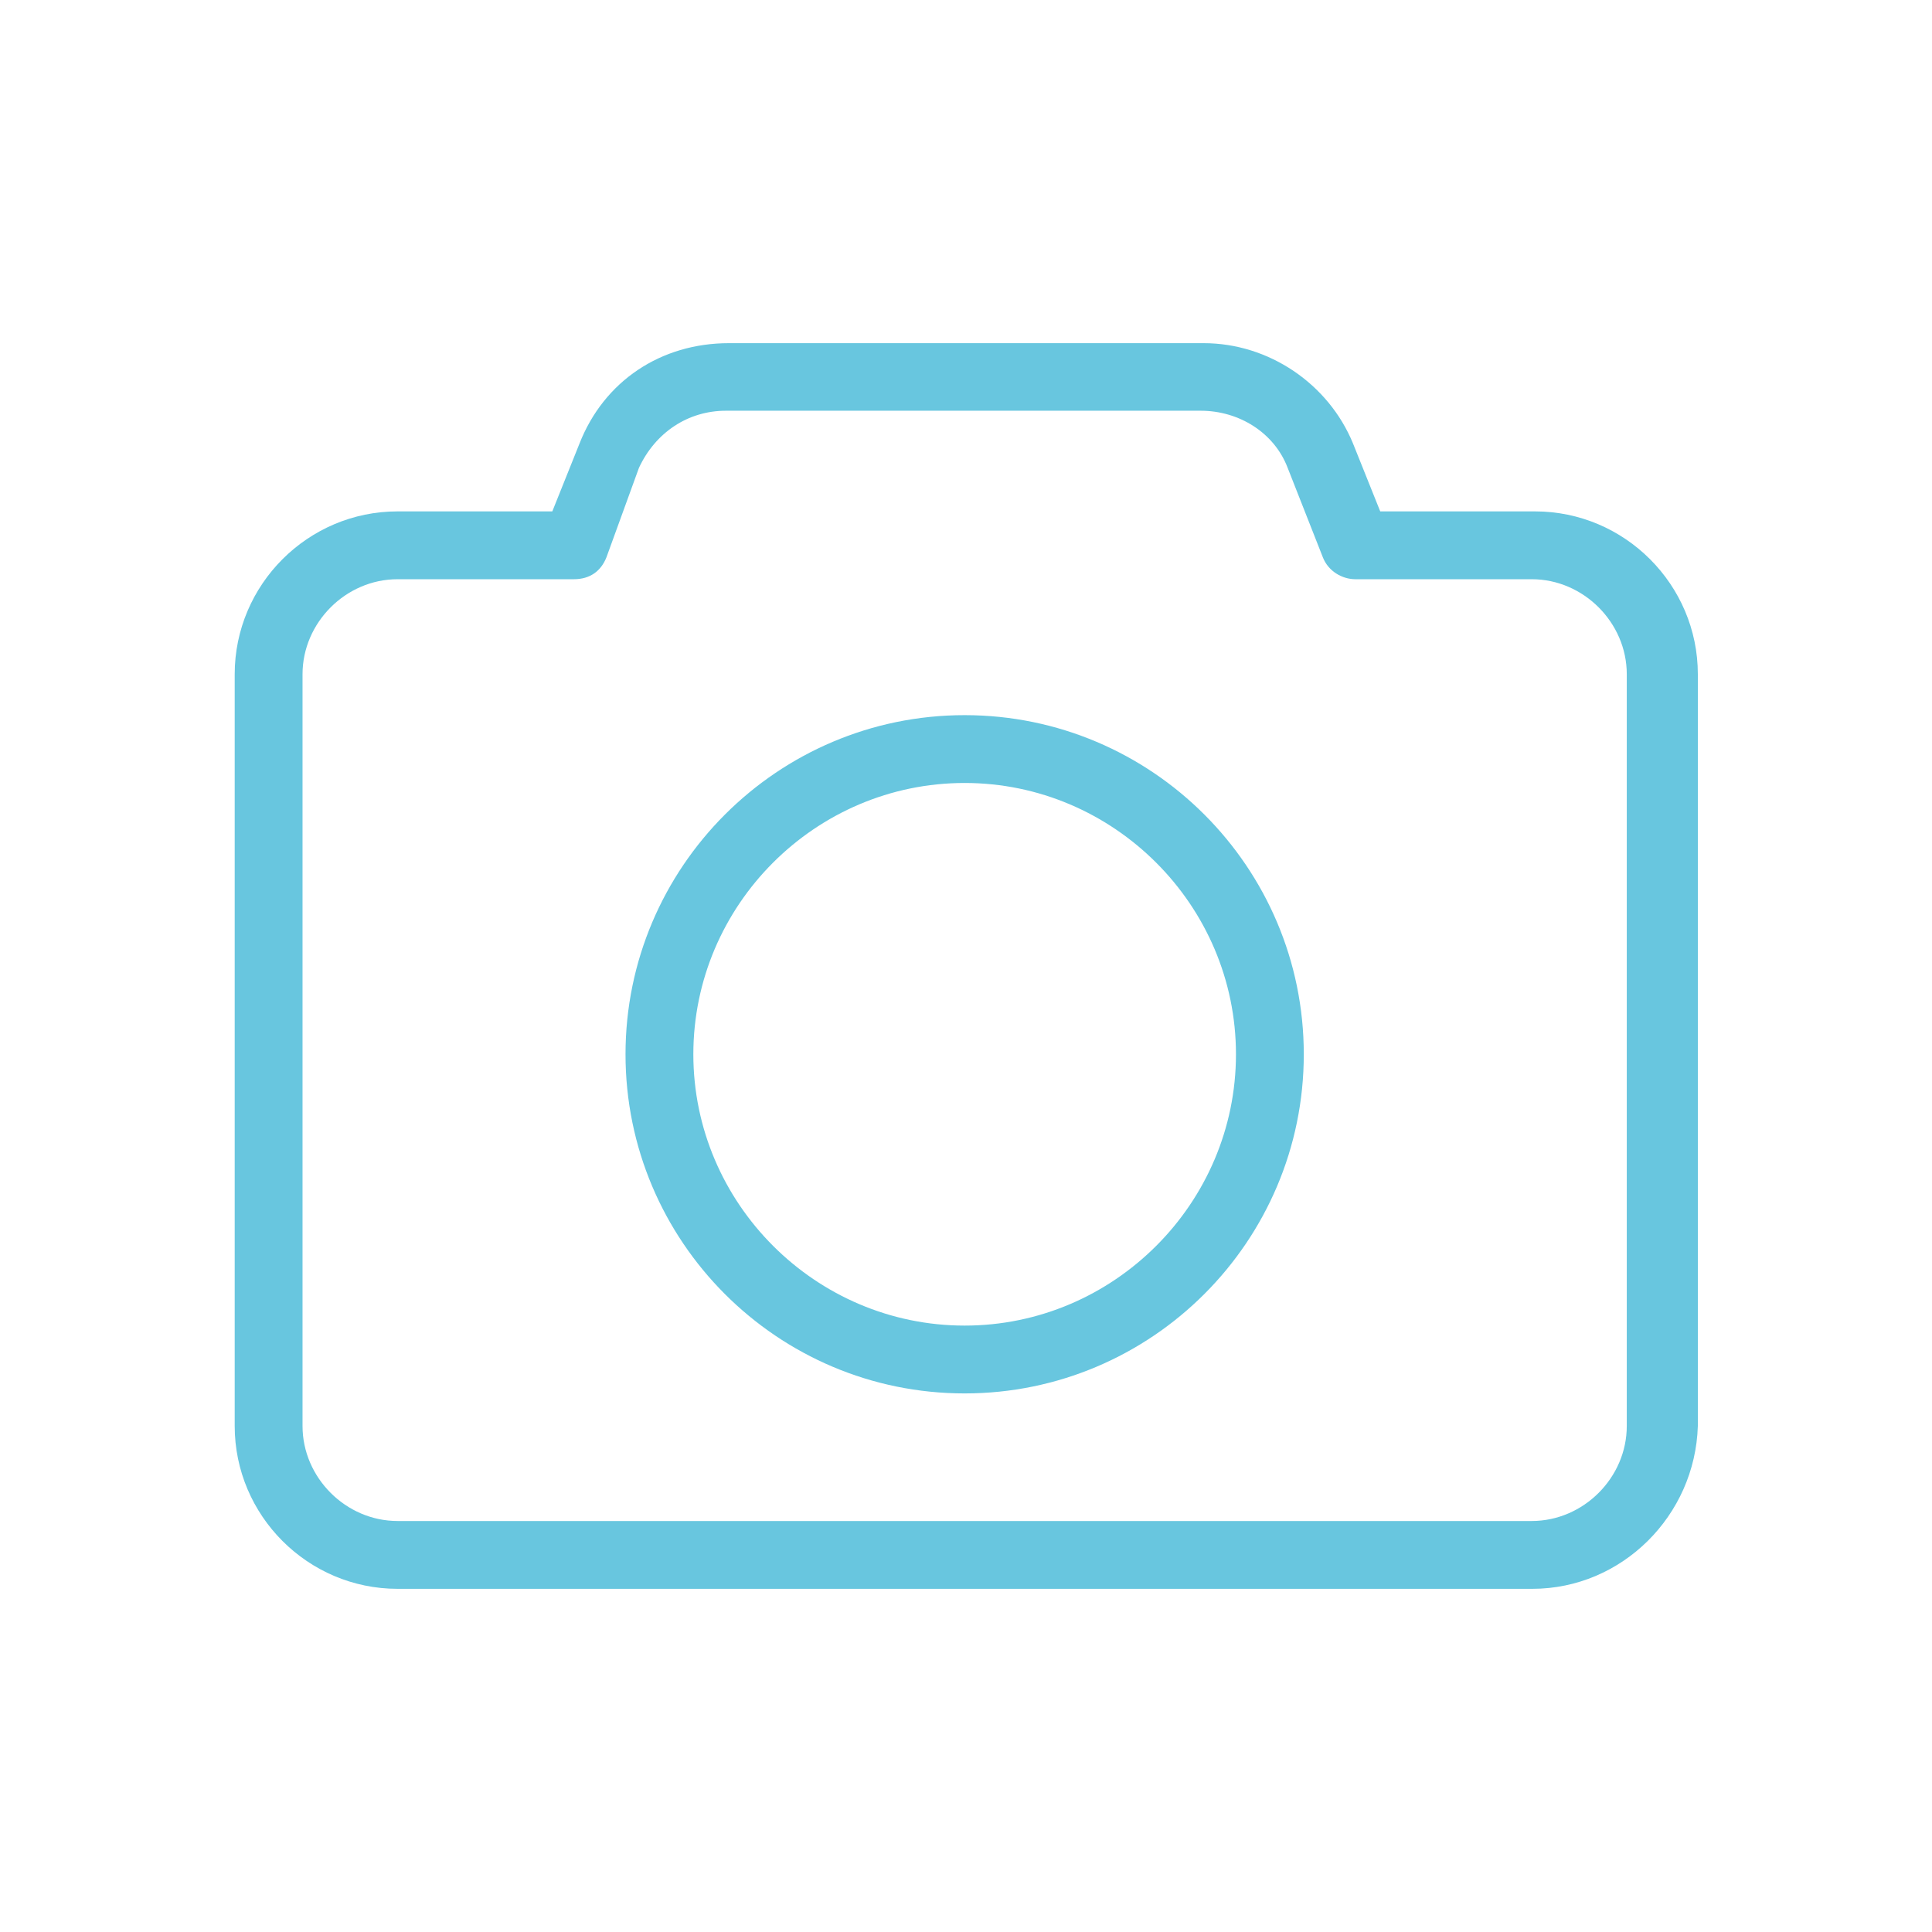 <?xml version="1.0" encoding="UTF-8"?>
<svg id="Layer_2" data-name="Layer 2" xmlns="http://www.w3.org/2000/svg" viewBox="0 0 71.78 71.78">
  <defs>
    <style>
      .cls-1 {
        fill: none;
      }

      .cls-2 {
        fill: #68c6df;
      }
    </style>
  </defs>
  <g id="Layer_1-2" data-name="Layer 1">
    <g>
      <rect class="cls-1" width="71.78" height="71.78"/>
      <g id="_148_Camera_Image_Basic_Ui" data-name="148, Camera, Image, Basic, Ui">
        <g>
          <path class="cls-2" d="M35.84,51.77c-6.96,0-12.6-5.65-12.6-12.6s5.65-12.6,12.6-12.6,12.6,5.65,12.6,12.6-5.65,12.6-12.6,12.6ZM35.84,29.09c-5.55,0-10.08,4.54-10.08,10.08s4.54,10.08,10.08,10.08,10.08-4.54,10.08-10.08-4.54-10.08-10.08-10.08Z"/>
          <path class="cls-2" d="M56.91,59.03H14.77c-3.33,0-6.05-2.72-6.05-6.05v-27.93c0-3.33,2.72-6.05,6.05-6.05h5.75l1.01-2.52c.91-2.32,3.02-3.73,5.55-3.73h17.64c2.42,0,4.64,1.51,5.55,3.73l1.01,2.52h5.75c3.33,0,6.05,2.72,6.05,6.05v27.93c-.1,3.33-2.82,6.05-6.15,6.05ZM14.77,21.52c-1.92,0-3.53,1.61-3.53,3.53v27.93c0,1.92,1.61,3.53,3.53,3.53h42.14c1.92,0,3.53-1.61,3.53-3.53v-27.93c0-1.92-1.61-3.53-3.53-3.53h-6.55c-.5,0-1.01-.3-1.21-.81l-1.31-3.33c-.5-1.31-1.81-2.12-3.23-2.12h-17.64c-1.41,0-2.62.81-3.23,2.12l-1.21,3.33c-.2.5-.6.81-1.21.81h-6.55Z"/>
        </g>
      </g>
    </g>
  </g>
</svg>
